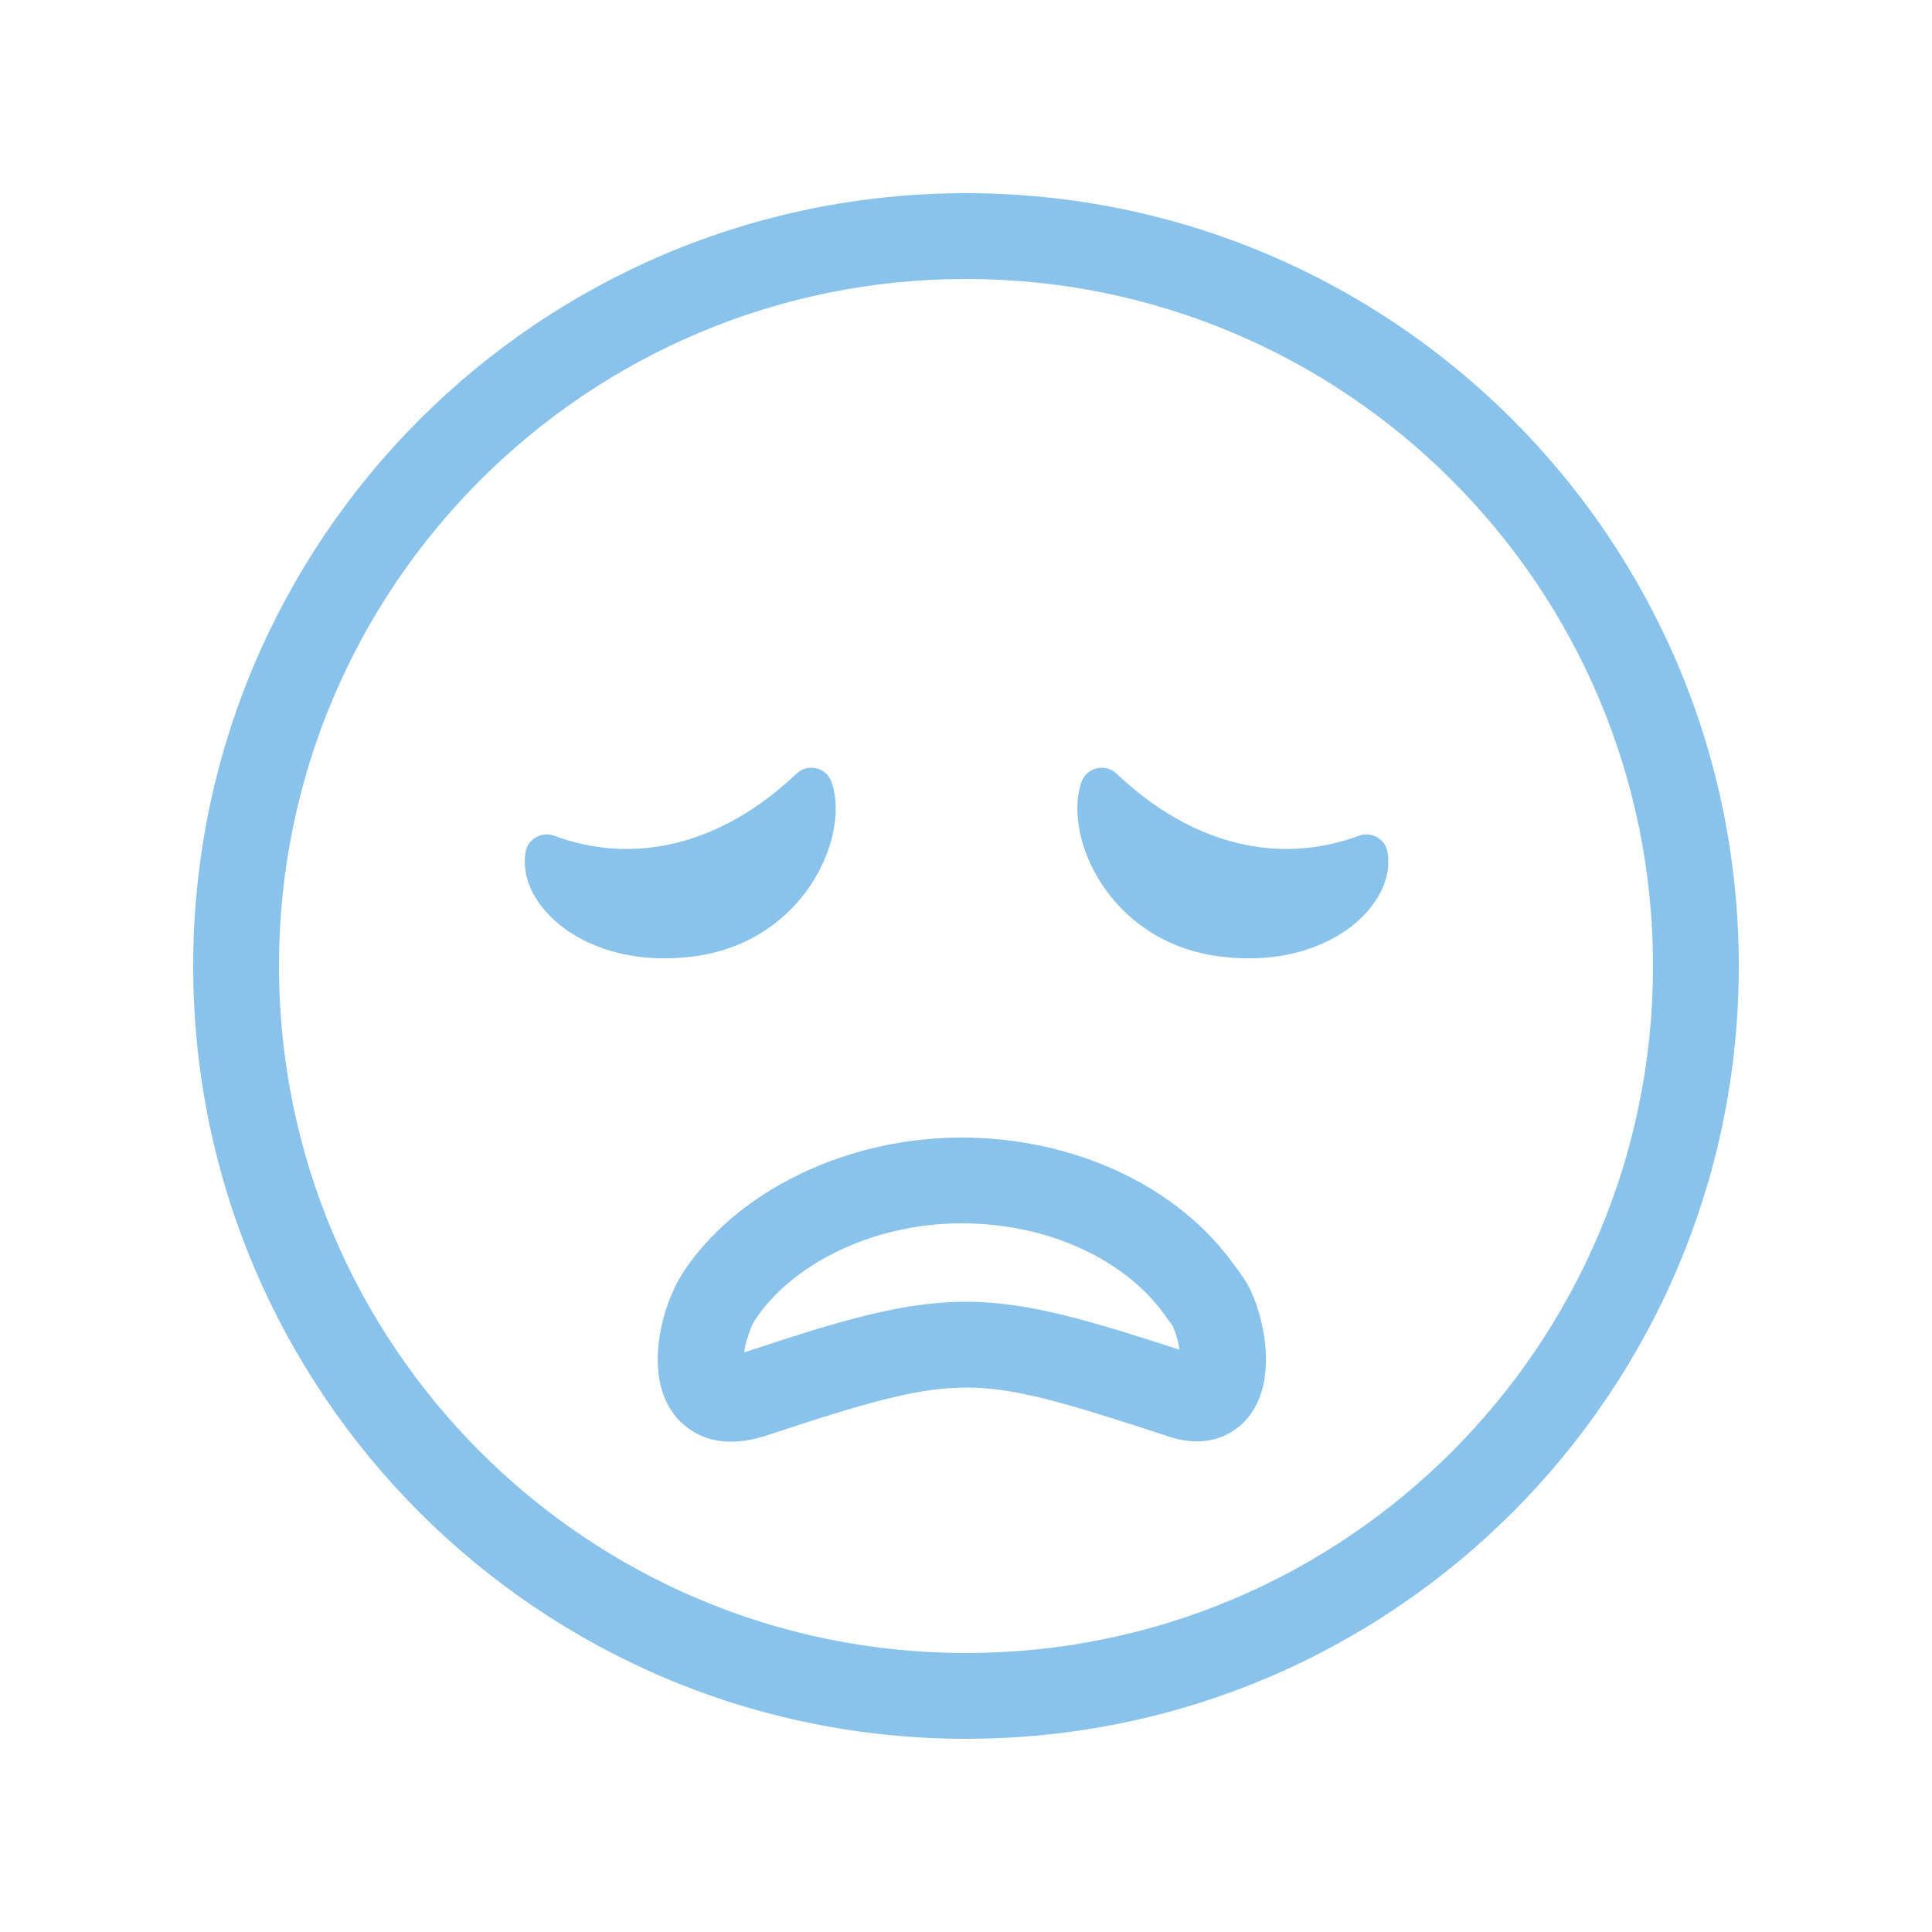 <?xml version="1.0" encoding="UTF-8"?>
<svg id="_レイヤー_1" data-name="レイヤー 1" xmlns="http://www.w3.org/2000/svg" width="100" height="100" viewBox="0 0 100 100">
  <defs>
    <style>
      .cls-1 {
        fill: none;
      }

      .cls-1, .cls-2, .cls-3 {
        stroke-width: 0px;
      }

      .cls-2 {
        fill-rule: evenodd;
      }

      .cls-2, .cls-3 {
        fill: #89c3eb;
      }
    </style>
  </defs>
  <rect class="cls-1" width="100" height="100"/>
  <g>
    <path class="cls-3" d="M29.57,48.3c-1.52-.97-2.63-2.54-2.37-4.18.05-.33.25-.62.54-.78.29-.17.63-.2.95-.08,4.04,1.5,8.55.57,12.54-3.22.28-.26.66-.36,1.03-.27.37.09.66.36.79.72.51,1.53.05,3.6-1.07,5.29-1.16,1.76-3.13,3.29-5.9,3.7-2.66.39-4.92-.16-6.51-1.18Z"/>
    <path class="cls-3" d="M69.45,48.3c1.52-.97,2.63-2.54,2.37-4.18-.05-.33-.25-.62-.54-.78-.29-.17-.63-.2-.95-.08-4.04,1.5-8.55.57-12.54-3.22-.28-.26-.66-.36-1.03-.27-.37.09-.66.36-.79.72-.51,1.53-.05,3.6,1.07,5.29,1.16,1.76,3.13,3.29,5.9,3.7,2.66.39,4.92-.16,6.51-1.18Z"/>
    <path class="cls-2" d="M35.32,65.93c-.41.63-.74,1.44-.96,2.23-.22.79-.37,1.76-.3,2.7.07.89.38,2.2,1.55,3.06,1.22.9,2.69.81,3.94.42h.02s.02-.01.02-.01c5.42-1.8,8-2.52,10.47-2.51,2.49.01,5.01.76,10.33,2.5,1.12.4,2.52.48,3.68-.43,1.04-.82,1.34-2.03,1.42-2.82.09-.86,0-1.75-.17-2.5-.16-.75-.43-1.53-.79-2.16-.19-.33-.51-.75-.62-.9-.02-.03-.03-.04-.04-.05-2.9-4.05-8.24-6.58-14.12-6.58s-11.62,2.72-14.44,7.05ZM38.52,70.67s0,.01,0,.01c0,0,0,0,0-.02,0,0,0,0,0,0ZM38.65,69.34c-.06.24-.11.46-.13.66,5.09-1.69,8.3-2.64,11.57-2.62,3.16.02,6.24.95,10.96,2.48-.02-.11-.04-.22-.06-.34-.1-.44-.23-.76-.3-.9-.04-.07-.06-.1-.12-.17-.05-.07-.14-.17-.29-.4-1.93-2.7-5.81-4.73-10.51-4.73s-8.86,2.19-10.71,5.03c-.09.14-.26.49-.39.98ZM61.05,70.74s0,.02,0,.02c0,0,0,0,0-.03,0,0,0,0,0,0Z"/>
    <path class="cls-2" d="M90,50c0,22.09-17.91,40-40,40S10,72.09,10,50,27.91,10,50,10s40,17.91,40,40ZM85.56,50c0,19.64-15.92,35.56-35.56,35.56S14.44,69.64,14.44,50,30.36,14.44,50,14.44s35.56,15.92,35.56,35.56Z"/>
  </g>
</svg>